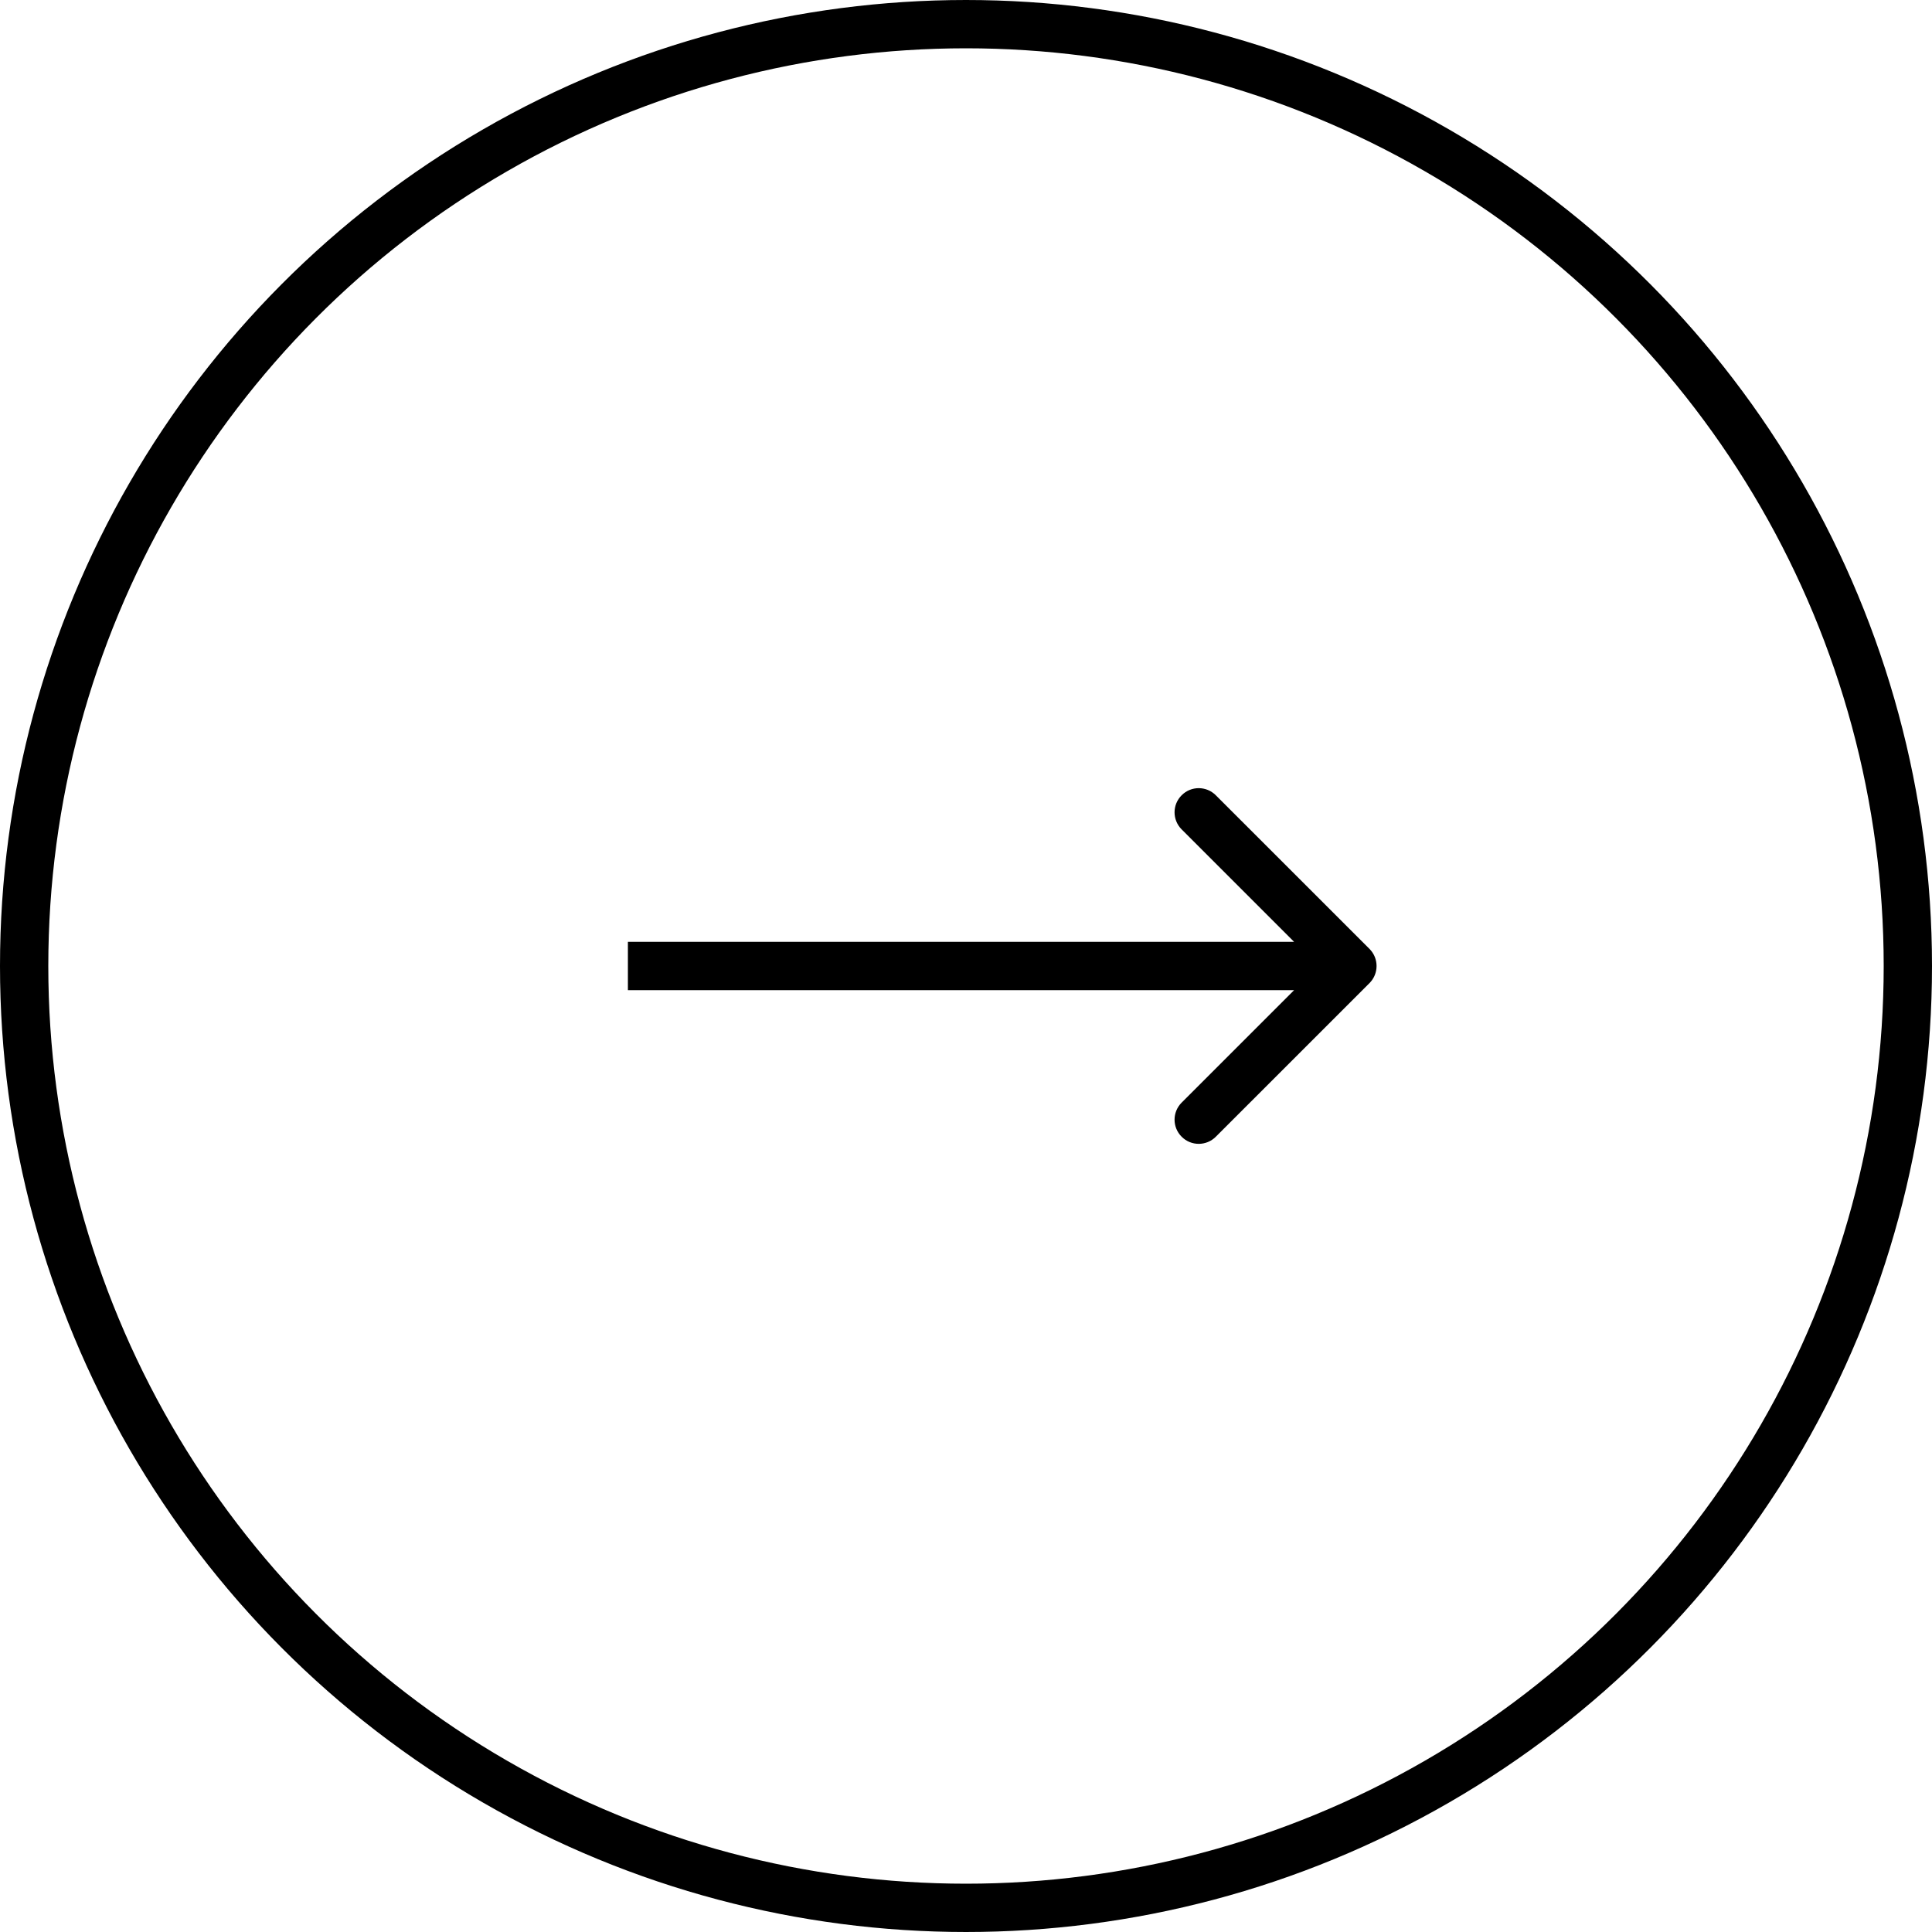 <svg width="40" height="40" viewBox="0 0 40 40" fill="none" xmlns="http://www.w3.org/2000/svg">
<path d="M28.354 20.354C28.549 20.158 28.549 19.842 28.354 19.646L25.172 16.465C24.976 16.269 24.66 16.269 24.465 16.465C24.269 16.66 24.269 16.976 24.465 17.172L27.293 20L24.465 22.828C24.269 23.024 24.269 23.34 24.465 23.535C24.66 23.731 24.976 23.731 25.172 23.535L28.354 20.354ZM13 20.5L28 20.5L28 19.5L13 19.5L13 20.5Z" fill="black"/>
<circle cx="20" cy="20" r="19.5" stroke="black"/>
</svg>
